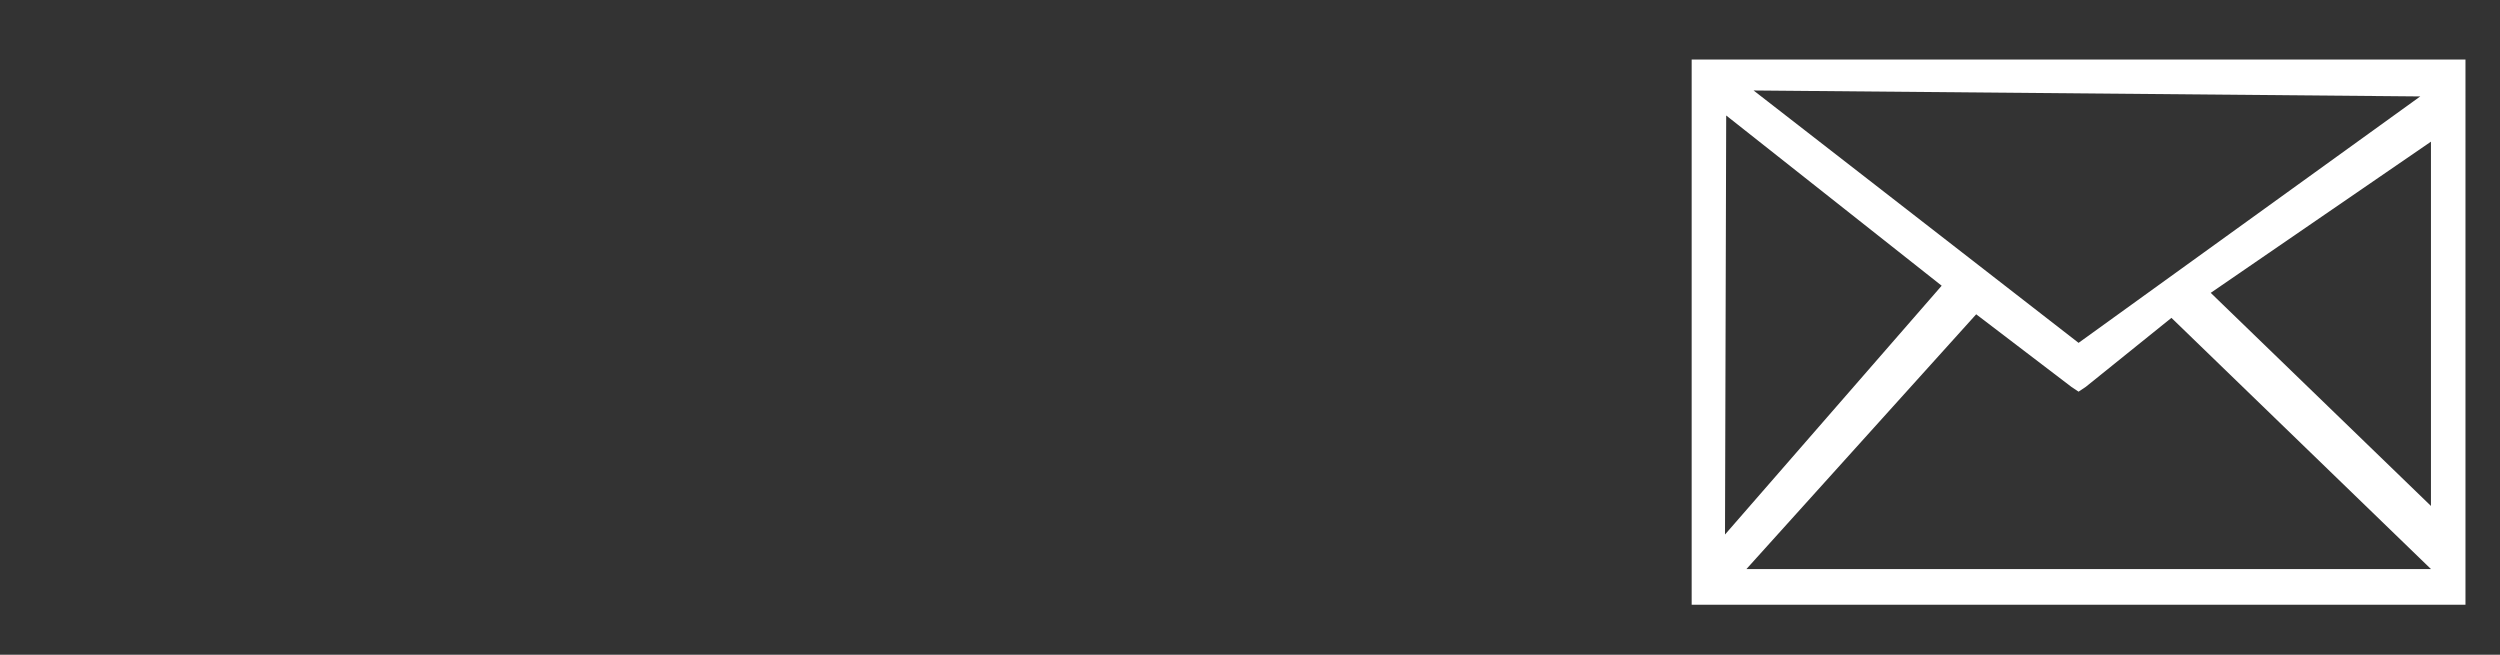 <?xml version="1.0" encoding="utf-8"?>
<!-- Generator: Adobe Illustrator 19.2.1, SVG Export Plug-In . SVG Version: 6.00 Build 0)  -->
<svg version="1.1" xmlns="http://www.w3.org/2000/svg" xmlns:xlink="http://www.w3.org/1999/xlink" x="0px" y="0px"
	 viewBox="0 0 210 55" style="enable-background:new 0 0 210 55;" xml:space="preserve">
<rect x="0" y="0" width="210" height="55" fill="#333333" stroke="none"/>
<style type="text/css">
	.st0{display:none;}
	.st1{display:inline;}
	.st2{fill:none;stroke:#000000;stroke-miterlimit:10;}
	.st3{fill:none;stroke:#000000;stroke-width:0.75;stroke-miterlimit:10;}
	.st4{fill:none;stroke:#000000;stroke-width:0.5;stroke-miterlimit:10;}
	.st5{fill:#FFFFFF;}
	.st6{fill:none;stroke:#FFFFFF;stroke-width:2;stroke-miterlimit:10;}
	.st7{display:inline;fill:none;stroke:#FFFFFF;stroke-width:2;stroke-miterlimit:10;}
</style>
<g id="g_pen_elite" class="st0">
	<g id="Page-1" class="st1">
		<g id="Grenco_FAQ_lvl2" transform="translate(-560, -452)">
			<g id="Level-2" transform="translate(133, 180)">
				<g id="CATEGORY">
					<g id="G-PEN-COIL" transform="translate(0, 260)">
						
							<g id="Page-1-Copy-4" transform="translate(471, 25.5) rotate(-90) translate(-471, -25.5) translate(458, -18)">
							<path id="Fill-32" d="M2,177v1.4l-0.6,0.2v2.9H0.1v-0.4c-0.6,0.2-1.2,0.4-1.8,0.4c-1.9,0-3.7-1.6-3.7-3.5s1.6-3.5,3.7-3.5
								c0.6,0,1.2,0.2,1.8,0.4v-0.4h1.4v2.3H0.1v-0.4c-0.4-0.6-1-0.8-1.8-0.8c-1.2,0-2.3,1-2.3,2.3c0,1.2,1,2.3,2.3,2.3
								c0.6,0,1.4-0.2,1.8-0.8v-0.8l-1.6,0.4v-1.4L2,177z"/>
						</g>
					</g>
				</g>
			</g>
		</g>
	</g>
	<g id="Page-1_1_" class="st1">
		<g id="Grenco_FAQ_lvl2_1_" transform="translate(-560, -452)">
			<g id="Level-2_1_" transform="translate(133, 180)">
				<g id="CATEGORY_1_">
					<g id="G-PEN-COIL_1_" transform="translate(0, 260)">
						
							<g id="Page-1-Copy-4_1_" transform="translate(471, 25.5) rotate(-90) translate(-471, -25.5) translate(458, -18)">
							<path id="Fill-1_6_" class="st2" d="M16.7,131.5C16.7,131.5,16.7,131.6,16.7,131.5"/>
							<path id="Fill-1_5_" class="st2" d="M15.9,62.6C15.9,62.6,15.9,62.4,15.9,62.6C16.1,62.4,16.1,62.6,15.9,62.6"/>
							<path id="Fill-1_4_" class="st2" d="M16.7,131.6L16.7,131.6C16.5,131.6,16.5,131.5,16.7,131.6"/>
							<path id="Fill-3_1_" class="st2" d="M-1.6,43.7c-4.9,0-7.2,0.4-7.2,0.8c0,0.2,2.3,0.8,7.2,0.8s7.2-0.4,7.2-0.8
								C5.8,44.3,3.3,43.7-1.6,43.7 M-1.6,45.3c-2.9,0-7.4-0.2-7.4-0.8s4.5-0.8,7.4-0.8s7.4,0.2,7.4,0.8C6,45.1,1.5,45.3-1.6,45.3"
								/>
							<path id="Fill-5_1_" class="st2" d="M5.8,44.5L5.8,44.5c0-0.4-3.1-1.4-7.4-1.4s-7.2,1-7.2,1.4l0,0l0,0c0-0.6,3.3-1.4,7.4-1.4
								S6,43.9,5.8,44.5C6,44.5,5.8,44.5,5.8,44.5"/>
							<path id="Fill-7_1_" class="st2" d="M19.1,63L19.1,63h-7.6v-0.2v-0.2h7.6v0.2V63"/>
							<path id="Fill-9_6_" class="st2" d="M-19.5,131.5C-19.5,131.5-19.5,131.6-19.5,131.5C-19.7,131.6-19.7,131.6-19.5,131.5"/>
							<path id="Fill-9_5_" class="st2" d="M-19.1,62.6C-19.1,62.6-19.1,62.4-19.1,62.6C-19.1,62.4-18.9,62.6-19.1,62.6"/>
							<path id="Fill-9_4_" class="st2" d="M-19.7,131.6C-19.7,131.6-19.7,131.5-19.7,131.6"/>
							<path id="Fill-13_1_" class="st2" d="M-2.3,56.7c0,0-6-0.2-11.1-2.7c0,0-1.8-0.8-3.5-3.7c0,0-1.9-2.9-1.9-5.4l0,0l0,0l0,0
								c0,2.5,1.9,5.3,1.9,5.4c1.8,2.9,3.3,3.7,3.3,3.7C-8.4,56.5-2.5,56.5-2.3,56.7l1.8-0.2c0,0,6-0.2,11.1-2.7
								c0,0,1.8-0.8,3.3-3.7c0,0,1.9-2.9,1.9-5.4l0,0l0,0c0,2.5-1.9,5.4-1.9,5.4c-1.8,3.1-3.3,3.7-3.5,3.7C5,56.3-0.8,56.5-0.8,56.5
								h-1.6V56.7z"/>
							<path id="Fill-15_1_" class="st2" d="M-14.8,200.5L-14.8,200.5c-5.8-43.2-5.4-78.4-4.1-100.4c1.6-23.7,4.5-37.6,4.5-37.7l0,0
								l0,0c8,1.8,12.5,1.6,12.5,1.6h0.8c0,0,4.5,0.2,12.5-1.6l0,0l0,0c0,0.2,2.9,14,4.3,37.7c1.4,22,1.8,57.2-3.9,100.2l0,0l0,0
								c5.6-43,5.3-78.2,3.9-100.2c-1.4-23-4.1-36.4-4.3-37.6c-8,1.8-12.5,1.6-12.5,1.6H-2c0,0-4.5,0.2-12.5-1.6
								c-0.2,1.2-2.9,14.8-4.3,37.6C-20.1,122.1-20.4,157.3-14.8,200.5C-14.8,200.3-14.8,200.5-14.8,200.5L-14.8,200.5"/>
							<path id="Fill-17_1_" class="st2" d="M-22,63v-0.2c0-0.2,0-0.2,0-0.2h7.6v0.2V63H-22z"/>
							<path id="Fill-19_1_" class="st2" d="M17.9,200.5H-1.8h-19.1l0,0c0-0.2-4.7-27.2-5.4-48.4l0,0l0,0
								c0.6,20.8,5.1,46.9,5.3,48.4h19.7H17.9c0.2-1.6,4.7-27.8,5.3-48.6l0,0l0,0C22.6,173.1,17.9,200.1,17.9,200.5L17.9,200.5"/>
							<path id="Fill-21_1_" class="st2" d="M14.6,206.9c-6,0-15,0-15.6,0h-0.8c-0.8,0-20.6,0-21,0v-0.2c0-0.2,0-0.4,0-0.4
								c0.4,0,20.8,0,21,0H-1c0.2,0,20.6,0,21,0l0,0v0.2c0,0.2,0,0.2,0,0.2C19.8,206.9,17.7,206.9,14.6,206.9"/>
							<path id="Fill-23_1_" class="st2" d="M-1.2,115.7c-3.5,0-6.2,2.7-6.2,6.2c0,3.3,2.7,6.2,6.2,6.2s6.2-2.7,6.2-6.2
								C5.2,118.4,2.3,115.7-1.2,115.7 M-1.2,128.1c-3.5,0-6.4-2.9-6.4-6.2c0-3.5,2.9-6.2,6.4-6.2s6.4,2.9,6.4,6.2
								S2.5,128.1-1.2,128.1"/>
							<g id="Group-31_1_" transform="translate(0, 0.027)">
								<path id="Fill-29_1_" class="st2" d="M-12.7,41.6c-1.6,0-5.3,0.4-6,3.3c-1.2,3.7-4.5,25.3-4.5,25.5c0,0.4-4.3,42.2-3.1,48.4
									c1.2,6.4,2.3,16.7,2.3,16.9v2.3c0,0-0.4,3.1-1.4,5.4c-1,2.3-1,8-1,8l0.6,20.2c0.4,0.4,1.9,31.1,2.9,34.6l0,0
									c0,0,0,0.4,0.2,0.6c0.2,0.4,0.8,0.4,1.6,0.4c1.9,0,18.9,0,19.1,0h0.8c0.2,0,17.1,0,19.1,0c0.8,0,1.2-0.2,1.6-0.4
									c0.2-0.2,0.2-0.6,0.2-0.6l0,0c1-3.7,2.7-34.2,2.7-34.6l0.6-20.2c0,0,0.2-5.6-1-8c-1-2.3-1.4-5.4-1.4-5.4v-2.3
									c0-0.2,1.2-10.5,2.3-16.9S20,70.8,19.8,70.4c0.2-0.2-2.9-21.8-4.1-25.5c-1.2-3.7-6.6-3.3-6.6-3.3H-1.4h-10.5
									C-12.1,41.6-12.3,41.6-12.7,41.6 M-1.2,207.9H-2c-0.2,0-17.1,0-19.1,0c-0.8,0-1.4-0.2-1.8-0.6c-0.2-0.4-0.4-0.6-0.4-0.8
									c-1.2-3.7-2.5-33.3-2.7-34.6l-0.4-20.4c0-0.2-0.2-5.6,1-8.2c1-2.3,1.4-5.3,1.4-5.3v-2.3c0,0-1.2-10.5-2.3-16.9
									s2.9-46.9,3.1-48.6c-0.2,0,2.9-21.6,4.1-25.5s7-3.5,7-3.5h10.5l0,0H8.9c0,0,5.8-0.4,7,3.5s4.3,25.3,4.3,25.5
									c0.2,1.8,4.3,42.2,3.1,48.6S21,135.6,21,135.8v2.3c0,0,0.4,2.9,1.4,5.3s1,8,1,8.2l-0.6,20.2c0,1.2-1.6,30.9-2.7,34.6
									c0,0.2,0,0.4-0.4,0.8c-0.4,0.4-1,0.6-1.8,0.6C15.9,207.8-1,207.9-1.2,207.9"/>
							</g>
						</g>
					</g>
				</g>
			</g>
		</g>
	</g>
</g>
<g id="g_pen" class="st0">
	<g id="Page-1_8_" class="st1">
		<g id="Grenco_FAQ_lvl2_4_" transform="translate(-537, -259)">
			<g id="Level-2_5_" transform="translate(133, 180)">
				<g id="CATEGORY_5_">
					<g id="CONTACT-US" transform="translate(0, 60)">
						
							<g id="Page-1-Copy-7" transform="translate(459.5, 24.5) rotate(-90) translate(-459.5, -24.5) translate(454, -31)">
							<g id="Group-3_1_" transform="translate(-0, 0.143)">
								<path id="Fill-1_2_" class="st2" d="M-16.4,1.8c3.4,0,5.5-0.7,6.2-1c0.2,0.2,1,1.7,1.2,1.9V3c0,0.2,0.2,0.5,0.2,1
									c-0.2,0-3.1,1.2-7.7,1.2S-23.9,4-24.1,4c0-0.5,0.2-0.7,0.2-1V2.8c0-0.2,1-1.7,1.2-1.9C-22,1.1-19.8,1.8-16.4,1.8L-16.4,1.8z
									 M-16.7,29.1L-16.7,29.1c-1.4,0-3.8,0-5.3-1.4c-1-1-1.4-2.6-1.4-4.8c0-1,0-1.9,0-2.9c0-6-0.5-13.6-0.7-15V4.7l0,0
									c0.7,0.2,3.6,1.2,7.7,1.2s6.7-1,7.7-1.2l0,0v0.2C-9,6.6-9.5,14.2-9.5,20c0,1,0,1.9,0,2.9c0,2.2-0.5,3.8-1.4,4.8
									c-1.4,1.4-3.6,1.4-5.3,1.4H-16.7L-16.7,29.1z M-22.2,28.1c1.7,1.7,4.1,1.7,5.5,1.7h0.5c1.9,0,3.8-0.2,5.5-1.7
									c0.5-0.5,1-1.2,1.2-2.2c0,0.2,0,0.5,0,0.7l0,0c0,2.2,0.2,4.3,0.2,8.2c-0.5,0.2-2.6,0.7-7.2,0.7c-4.8,0-6.7-0.5-7.2-0.7
									c0-3.8,0.2-6,0.2-8.2l0,0c0-0.2,0-0.5,0-0.7C-23.2,26.9-22.7,27.6-22.2,28.1L-22.2,28.1z M-16.4,36c4.3,0,6.5-0.5,7.2-0.7
									v3.4c-0.5,0.2-2.6,0.7-7.2,0.7c-4.8,0-6.7-0.5-7.2-0.7v-3.4C-22.9,35.8-20.8,36-16.4,36L-16.4,36z M-24.4,39.2L-24.4,39.2
									c0.2,0,1.9,1,7.9,1s7.7-1,7.7-1h0.2v-0.7c1.4,0.2,2.2,0.7,2.2,0.7c0,0.5-3.6,1.4-10.1,1.4s-10.1-1-10.1-1.4
									c0-0.2,0.7-0.5,2.2-0.7C-24.4,38.5-24.4,39.2-24.4,39.2z M-16.4,40.1c2.9,0,7.9-0.3,10.1-0.6v60.4l0,0v7.7
									c0,0.2-0.7,0.7-2.6,1c-1.4,0.2-3.8,0.5-7.4,0.5c-6.5,0-10.1-1-10.1-1.4v-7.7l0,0l0.1-60.4c1.7,0.5,6.6,0.9,9.5,0.9
									L-16.4,40.1z M-6.3,108v8.4l0,0v0.2c0,0,0,0,0,0.2v1c-0.7,0.7-4.4,1.7-10,1.7s-9.2-1.5-10-2.5V117v0.2c0,0,0,0,0-0.2l0,0
									l0,0v-8.9c1.7,1,5.5,1.4,8.4,1.4l2.1,0.1C-8.1,109.9-6.3,108-6.3,108z M-17.9,119.9c-2.2,0.7-3.8,2.6-3.8,5
									c0,1.9,1.2,3.8,2.9,4.6c-3.1-0.2-6.2,0.1-7.2-0.4v-1.5v-9.8C-24.8,118.9-19.6,119.9-17.9,119.9L-17.9,119.9z M-11.4,124.9
									c0-2.2-1.4-4.3-3.6-5c1.9,0,6-0.2,7.9-1v9.6h-0.5l0,0c-1.2,0.5-3.6,1-6.7,1C-12.4,128.7-11.4,126.8-11.4,124.9L-11.4,124.9z
									 M-21,124.9c0-2.6,2.2-4.6,4.6-4.6c2.6,0,4.6,2.2,4.6,4.6c0,2.6-2.2,4.6-4.6,4.6C-19.1,129.5-21,127.3-21,124.9L-21,124.9z
									 M-16.2,129.9c2.9,0,7.4,0.1,9.1-1.1l0.7,79.4c0,0.5-3.6,1.4-10.1,1.4s-10.1-1-10.1-1.4L-26,129c1.7,0,5.5,0.9,8.6,0.9
									H-16.2z"/>
							</g>
						</g>
					</g>
				</g>
			</g>
		</g>
	</g>
</g>
<g id="merch" class="st0">
	<g id="Level-2_3_" transform="translate(133, 180)" class="st1">
		<g id="CATEGORY_3_">
			<g id="VAPE-Copy" transform="translate(0, 170)">
				<g id="Page-1_3_" transform="translate(390, 0)">
					<path class="st3" d="M-345.5-333.5v-1c0-3.7,3.1-6.9,6.9-6.9c3.7,0,6.9,3.1,6.9,6.9v1H-345.5z"/>
				</g>
			</g>
		</g>
	</g>
	<g id="Level-2_2_" transform="translate(133, 180)" class="st1">
		<g id="CATEGORY_2_">
			<g id="VAPE-Copy_1_" transform="translate(0, 170)">
				<g id="Page-1_2_" transform="translate(390, 0)">
					<path class="st2" d="M-338.6-348.4c6.5,0,11.8,5.3,11.8,11.8v2h12.7v39.6h-49v-39.6h12.7v-2
						C-350.4-343.1-345.1-348.4-338.6-348.4L-338.6-348.4z"/>
				</g>
			</g>
		</g>
	</g>
</g>
<g id="g_pro_1_" class="st0">
	<g id="COUNTERFEIT" transform="translate(0, 110)" class="st1">
		
			<g id="Page-1-Copy-6" transform="translate(452, 25) rotate(-90) translate(-452, -25) translate(442, -37)">
			<path id="Fill-10" d="M117.4-192.8v1.9l1.9-0.3v0.7c-0.5,0.7-1.3,1-2.2,1c-1.5,0-2.9-1.3-2.9-2.9s1.3-2.9,2.9-2.9
				c0.8,0,1.7,0.3,2.2,1v0.5h1.7v-3.2h-1.7v0.5c-0.7-0.3-1.3-0.5-2.2-0.5c-2.5,0-4.5,2-4.5,4.5s2,4.5,4.5,4.5c0.7,0,1.5-0.2,2.2-0.5
				v0.5h1.7v-3.9l0.7-0.2v-1.9L117.4-192.8z"/>
		</g>
	</g>
	<g id="COUNTERFEIT_1_" transform="translate(0, 110)" class="st1">
		
			<g id="Page-1-Copy-6_1_" transform="translate(452, 25) rotate(-90) translate(-452, -25) translate(442, -37)">
			<path id="Fill-1_1_" class="st4" d="M117.1-245.9c-0.6,0-1.1,0.5-1.1,1v6.4c0,0.5,0.5,1,1.1,1c0.6,0,1.1-0.5,1.1-1v-6.4
				C118.3-245.6,117.8-245.9,117.1-245.9 M117.1-237.2c-1,0-1.8-0.6-1.8-1.5v-6.4c0-0.8,0.8-1.5,1.8-1.5s1.8,0.6,1.8,1.5v6.4
				C118.7-237.9,118.1-237.2,117.1-237.2"/>
			<path id="Fill-3_2_" class="st2" d="M111.6-280.4c0.2,0.3,0.2,0.8,0.3,1.5c0.6,3.4,2.1,11.4,5.2,11.4s4.5-7.9,5.2-11.4
				c0.2-0.6,0.2-1.1,0.3-1.6c0-0.2,0-0.2,0-0.3c0-0.8,0.2-2.4-1-3.5c-1-1-2.4-1.5-4.5-1.5s-3.5,0.5-4.5,1.5c-1.1,1.1-1.1,2.7-1,3.5
				C111.6-280.5,111.6-280.5,111.6-280.4 M117.1-267c-3.5,0-5-7.9-5.6-11.8c-0.2-0.6-0.2-1.3-0.3-1.5l0,0c0-0.2,0-0.2,0-0.3
				c0-1-0.2-2.7,1.1-4c1-1,2.6-1.6,4.8-1.6s3.9,0.5,4.8,1.6c1.3,1.3,1.1,3.1,1.1,4c0,0.2,0,0.2,0,0.3l0,0c0,0.3-0.2,0.8-0.3,1.6
				C122.1-274.9,120.5-267,117.1-267"/>
			<g id="Group-7_1_" transform="translate(0, 0.006)">
				<g id="Clip-6_1_">
				</g>
				<path id="Fill-5_2_" class="st2" d="M103.3-346.6c0.5,0.2,1.3,0.3,1.9,0.3c1.3,0,2.4,0.3,3.7,0.8c1.6,0.5,3.5,1.1,6.1,1.1h3.7
					c2.6,0,4.5-0.6,6.1-1.1c1.3-0.5,2.4-0.8,3.7-0.8c0.8,0,1.5-0.2,1.9-0.3c0,1.1-0.2,2.3-0.2,3.7c-0.8,15.5-2.4,47.5-4.8,75.2
					c-1.6,19.2-4.8,51.4-8.7,51.4s-7.1-32.2-8.9-51.4c-1.9-28-3.5-60.1-4.4-75.4C103.4-344.3,103.4-345.6,103.3-346.6L103.3-346.6z
					 M101.5-352.6c0-3.4,1.9-6,3.2-7.7c1-1.1,1.6-2.1,1.6-2.9v-11.1c0,0,0-1.3,0.6-1.9l0.2-0.2c0.2,0.2,1,0.3,3.1,0.5
					c1.8,0.2,4.4,0.3,6.9,0.3s5.2,0,6.9-0.2c1.9-0.2,2.7-0.3,3.1-0.5c0,0,0,0,0.2,0.2c0.6,0.6,0.6,1.9,0.6,1.9v11.1
					c0,0.8,0.6,1.8,1.6,2.9c1.5,1.8,3.2,4.2,3.2,7.7v1.3c0,1-1.3,1.6-3.9,2.3c-1.5,0-8.5,0.8-11.8,0.8c-3.1,0-10-0.6-11.8-1
					c-2.6-0.5-3.9-1.3-3.9-2.3C101.5-351.3,101.5-352.6,101.5-352.6z M129.9-360.5c-0.8-1.1-1.5-1.9-1.5-2.6v-11.3
					c0,0,0.7-2.3-1.5-2.7c-0.2-0.2,0.2,0.2,0,0c-0.3-0.2-1.1-0.3-2.7-0.3c-1.9-0.2-4.4-0.2-6.9-0.2s-5.2,0-6.9,0.2
					c-1.6,0.2-2.3,0.2-2.7,0.3c-0.3,0-0.6,0.2-1,0.5c-0.8,0.8-0.8,2.3-0.8,2.3v11.1c0,0.6-0.6,1.6-1.5,2.6c-1.5,1.8-3.4,4.4-3.4,8.1
					v1.3v2.1l0,0v2.6v162.2v0.3l0,0c0.2,1.3,1.8,2.7,4.2,3.1c2.6,0.5,8.7,1,11.8,1h0.2c3.1,0,9.2-0.5,11.8-1
					c2.6-0.5,4.2-2.1,4.2-3.4v-162.1v-2.6l0,0v-2.1v-1.3C133.1-356.1,131.1-358.7,129.9-360.5L129.9-360.5z"/>
			</g>
			<path id="Fill-8_1_" class="st2" d="M101-377.9"/>
		</g>
	</g>
</g>
<g id="contact">
	<g id="Page-1_6_">
		<g id="Grenco_FAQ_lvl2_3_" transform="translate(-689, -590)">
			<g id="Level-2_4_" transform="translate(133, 180)">
				<g id="CATEGORY_4_">
					<g id="HOOKAH-MATERIAL" transform="translate(0, 71)">
						<path id="Page-1_7_" class="st5" d="M698.1,344v1.1v1.9v39.8v1.9v1.1h-1.3h1.9h63.8h1.9h-1.3V344 M759.3,347.1l-28.7,20.7
							l-27.3-21.2 M741.7,363.6l18.5-12.7v30.6L741.7,363.6z M701,348.7l18.1,14.3l-18.2,20.9L701,348.7z M731.2,371.5l7.2-5.8
							l21.8,21.1h-57.5l19.3-21.4l8,6.1l0.6,0.4L731.2,371.5z"/>
					</g>
				</g>
			</g>
		</g>
	</g>
</g>
<g id="counterfeit" class="st0">
	<g id="Page-1_4_" class="st1">
		<g id="Grenco_FAQ_lvl2_2_" transform="translate(-468, -702)">
			<g id="Page-1_5_" transform="translate(468, 701)">
				<g id="Group-3" transform="translate(0, 0.71)">
					<g id="Clip-2">
					</g>
					<path id="Fill-1" class="st6" d="M149,53.1c-0.5,0-1-0.2-1-0.7c-0.2-0.2-0.2-0.7,0-1.2l28.8-47.3c0.2-0.5,0.7-0.5,1-0.5
						c0.2,0,0.7,0,1,0.5l28.8,47.3c0.2,0.5,0.2,1,0,1.2c-0.2,0.2-0.5,0.7-1,0.7H149z"/>
				</g>
				<path id="Fill-4" class="st6" d="M177.8,17.1c1.2,0,1.9,1,1.9,1.9v18c0,1.2-1,1.9-1.9,1.9s-1.9-1-1.9-1.9V19
					C175.9,17.8,176.6,17.1,177.8,17.1"/>
			</g>
		</g>
	</g>
	<circle class="st7" cx="177.8" cy="44.8" r="2.4"/>
</g>
</svg>
